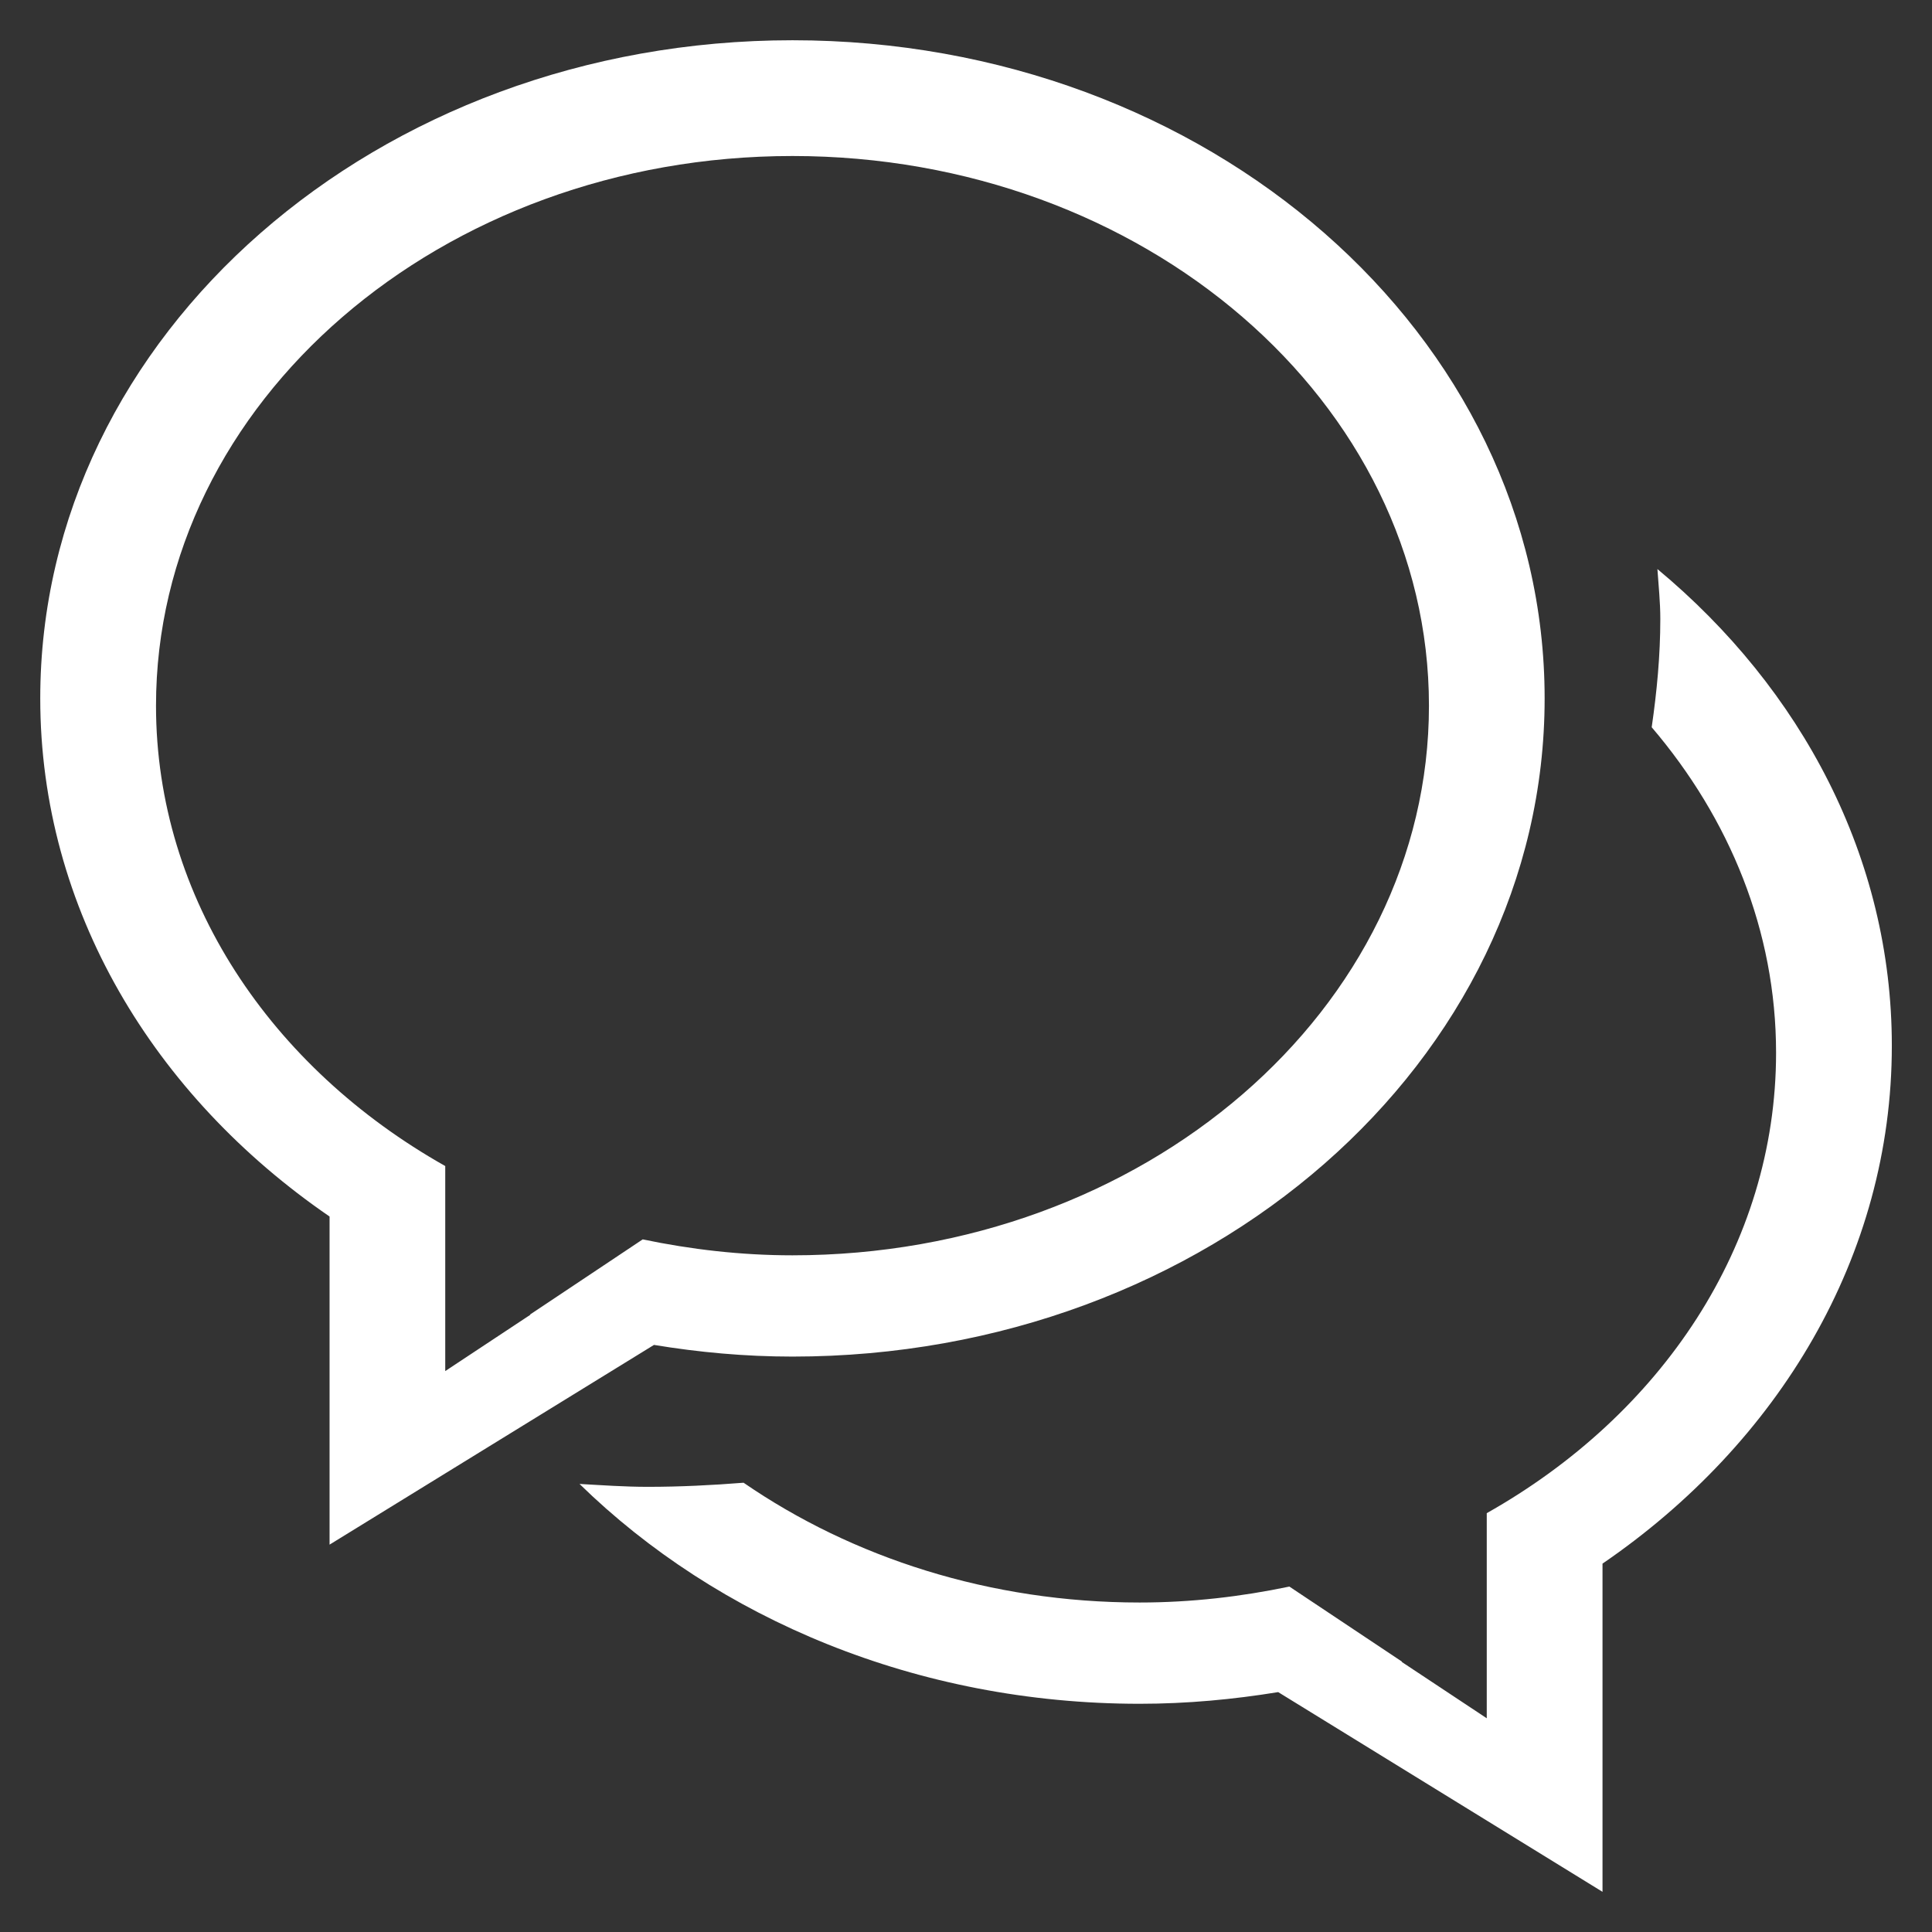 <svg width="24" height="24" viewBox="0 0 24 24" fill="none" xmlns="http://www.w3.org/2000/svg">
<rect x="0" y="0" width="24" height="24" fill="#333333" stroke="none"/>
<path d="M19.907 19.424V23.501L15.878 21.02C15.32 21.111 14.746 21.165 14.157 21.165C11.389 21.165 8.91 20.105 7.199 18.434C7.481 18.45 7.761 18.47 8.047 18.47C8.449 18.47 8.845 18.45 9.237 18.419C10.587 19.348 12.296 19.907 14.157 19.907C14.799 19.907 15.419 19.834 16.017 19.709L17.417 20.642L17.413 20.645L18.469 21.345V18.797C20.631 17.579 22.063 15.475 22.063 13.078C22.063 11.563 21.485 10.168 20.518 9.034C20.582 8.593 20.625 8.145 20.625 7.688C20.625 7.478 20.603 7.275 20.589 7.069C22.38 8.558 23.501 10.656 23.501 12.989C23.502 15.605 22.092 17.928 19.907 19.424ZM9.844 16.852C9.255 16.852 8.682 16.799 8.124 16.707L4.094 19.188V15.112C1.91 13.614 0.5 11.293 0.5 8.676C0.5 4.161 4.684 0.5 9.844 0.5C15.005 0.5 19.188 4.161 19.188 8.676C19.188 13.191 15.005 16.852 9.844 16.852ZM9.844 1.938C5.478 1.938 1.938 4.995 1.938 8.766C1.938 11.162 3.369 13.266 5.531 14.485V17.032L6.589 16.332L6.584 16.33L7.984 15.396C8.582 15.521 9.203 15.594 9.844 15.594C14.21 15.594 17.751 12.537 17.751 8.766C17.751 4.995 14.21 1.938 9.844 1.938Z" fill="white"/>
</svg>
